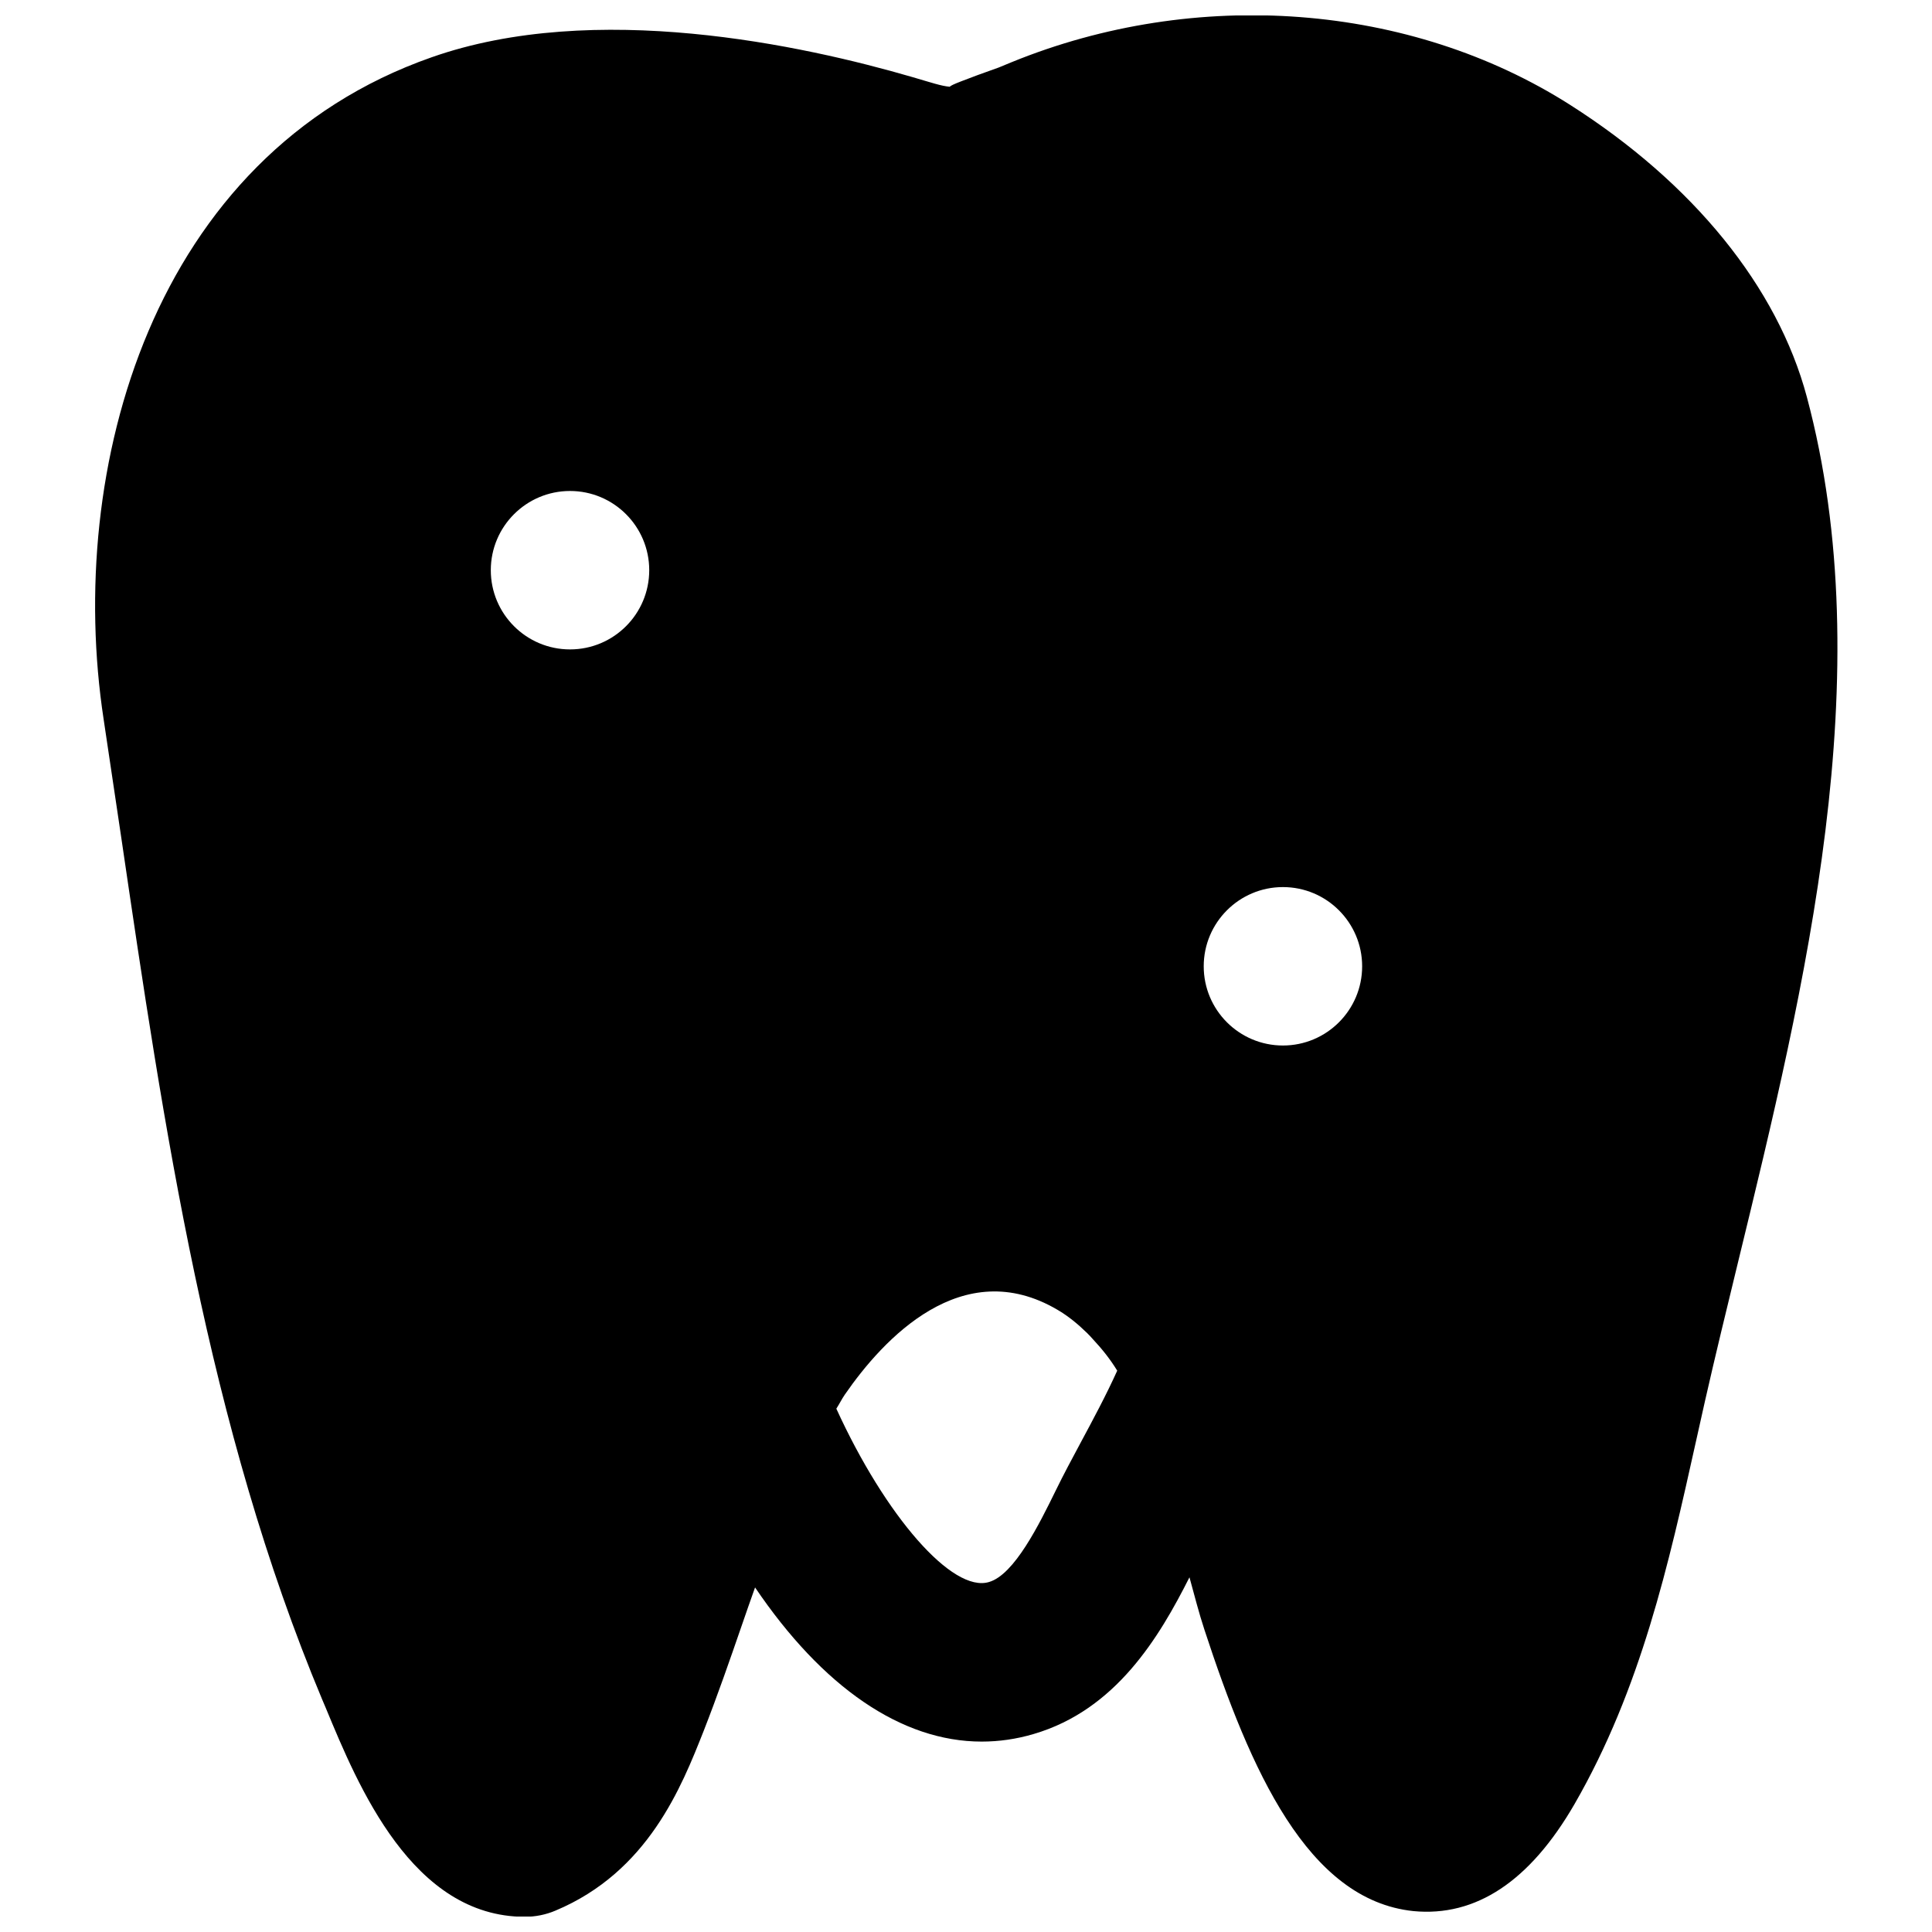 <?xml version="1.0" encoding="UTF-8"?>
<!-- Uploaded to: ICON Repo, www.iconrepo.com, Generator: ICON Repo Mixer Tools -->
<svg width="800px" height="800px" version="1.1" viewBox="144 144 512 512" xmlns="http://www.w3.org/2000/svg">
 <defs>
  <clipPath id="a">
   <path d="m169 148.09h462v503.81h-462z"/>
  </clipPath>
 </defs>
 <g clip-path="url(#a)">
  <path d="m483.99 421.07c-11.586 0-20.992-9.402-20.992-20.992 0-11.586 9.406-20.992 20.992-20.992 11.586 0 20.992 9.406 20.992 20.992 0 11.59-9.406 20.992-20.992 20.992m-53.719 105.46c-2.227 4.176-4.305 7.996-6.508 12.512-4.344 8.859-10.938 22.25-17.652 24.203-9.68 2.981-27.438-17.402-40.473-45.93 0.797-1.219 1.426-2.543 2.266-3.758 10.203-14.777 31.109-37.281 56.32-22.461 2.875 1.68 5.438 3.797 7.871 6.172 0.57 0.543 1.051 1.109 1.578 1.68 2.285 2.453 4.449 5.098 6.402 8.289-2.879 6.402-6.488 13.121-9.805 19.293m-135.21-210.43c-11.586 0-20.992-9.402-20.992-20.992 0-11.586 9.406-20.992 20.992-20.992 11.59 0 20.992 9.406 20.992 20.992 0 11.59-9.402 20.992-20.992 20.992m327.77-66.922c-7.785-29.117-30.082-56.617-62.785-77.418-42.34-26.934-99.02-31.277-148.08-11.23-0.105 0.043-3.191 1.32-3.297 1.363-4.137 1.449-7.324 2.644-9.93 3.652-1.805 0.691-3.106 1.281-2.981 1.449-2.246-0.168-5.039-1.133-9.867-2.539-29.074-8.48-84.281-20.488-127.52-5.269-74.125 25.965-97.008 109.14-86.91 175.41l4.684 31.426c11.273 76.703 22.941 156.03 53.234 228.35l0.988 2.328c8.562 20.676 22.902 55.273 52.73 55.273 2.769 0 5.543-0.547 8.102-1.637 24.562-10.289 33.398-32.75 39.277-47.613 3.652-9.32 6.93-18.766 10.18-28.191 1.137-3.336 2.289-6.57 3.445-9.844 17.863 26.387 38.773 40.852 60.059 40.852 4.574 0 9.195-0.652 13.789-2.016 21.77-6.383 33.254-25.613 41.273-41.523 1.301 4.703 2.519 9.531 3.988 13.961 12.133 36.988 27.246 71.582 55.375 74.5 16.48 1.574 30.816-7.832 42.68-28.359 17.633-30.586 25-63.797 32.137-95.895l2.414-10.809c2.707-11.945 5.711-24.27 8.773-36.863 17.781-73.012 37.934-155.78 18.242-229.36" fill-rule="evenodd"/>
 </g>
</svg>